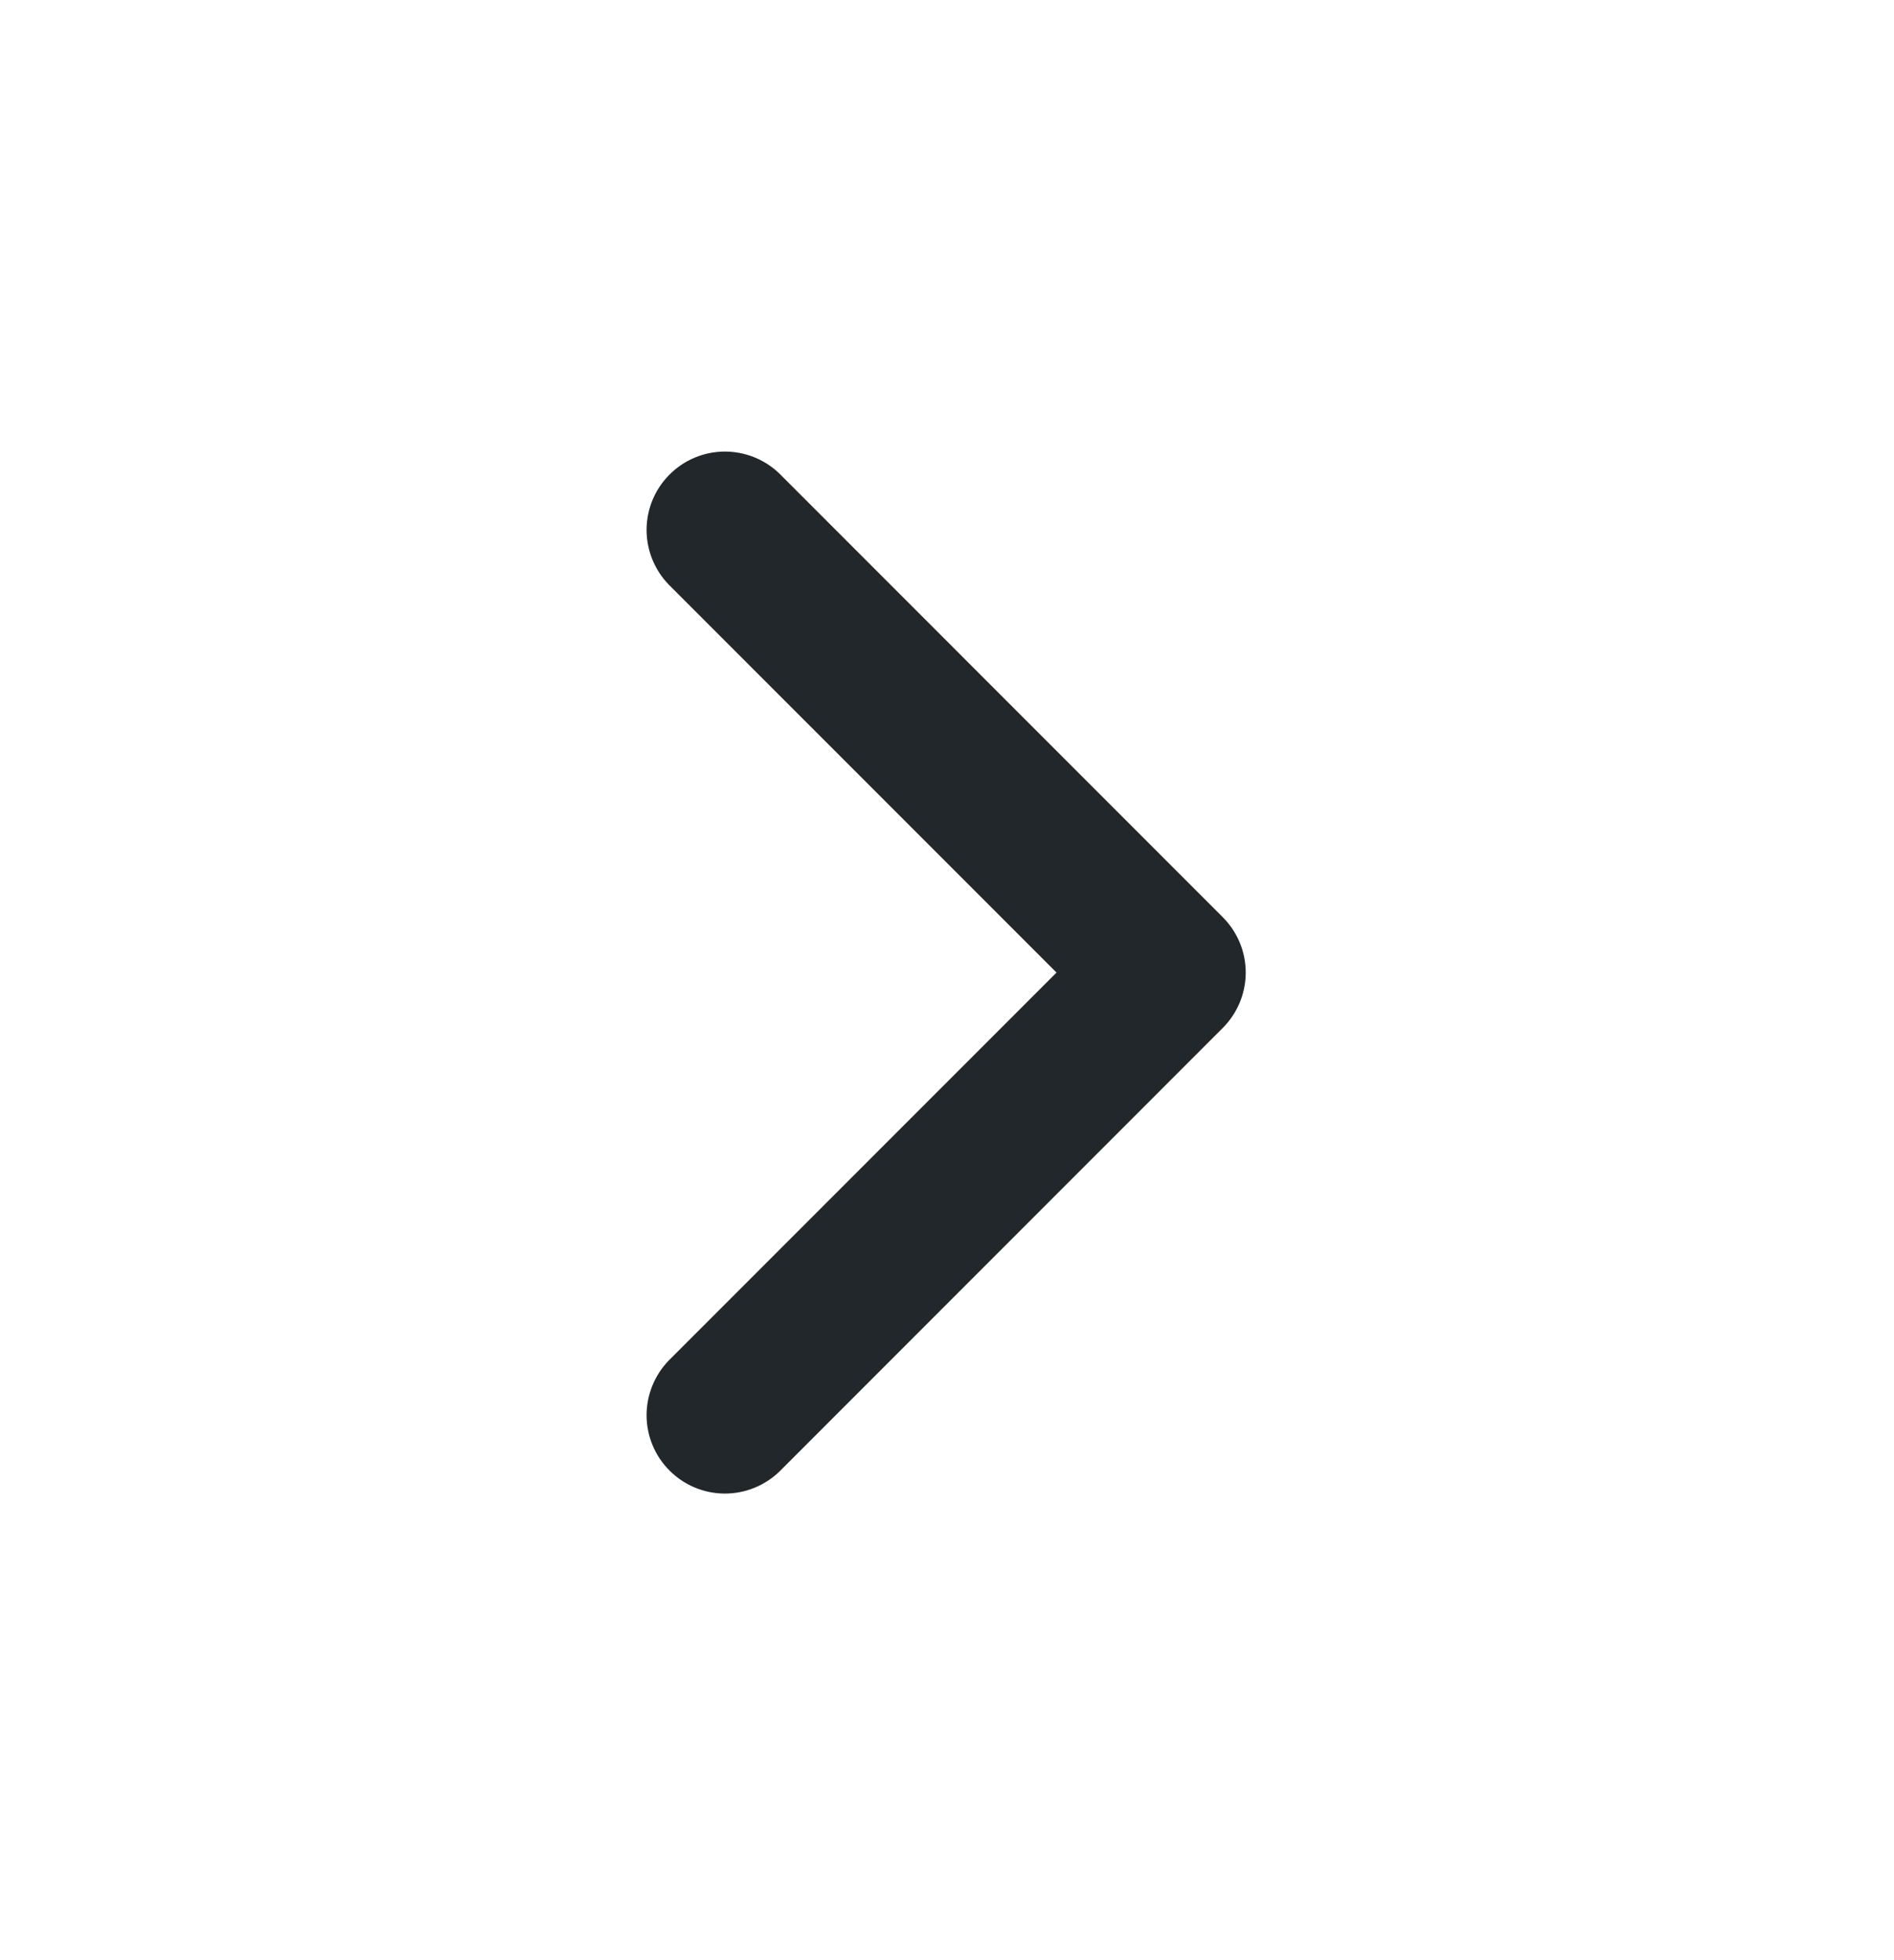 <svg width="29" height="30" viewBox="0 0 29 30" fill="none" xmlns="http://www.w3.org/2000/svg">
<path d="M16.177 14.885L10.237 8.945C10.019 8.719 9.898 8.416 9.9 8.101C9.903 7.786 10.029 7.485 10.252 7.263C10.474 7.04 10.775 6.914 11.09 6.911C11.405 6.909 11.708 7.03 11.934 7.248L18.722 14.037C18.947 14.262 19.074 14.567 19.074 14.885C19.074 15.203 18.947 15.508 18.722 15.733L11.934 22.522C11.708 22.74 11.405 22.861 11.09 22.859C10.775 22.856 10.474 22.73 10.252 22.507C10.029 22.285 9.903 21.984 9.9 21.669C9.898 21.355 10.019 21.051 10.237 20.825L16.177 14.885Z" fill="#21272A"/>
</svg>
